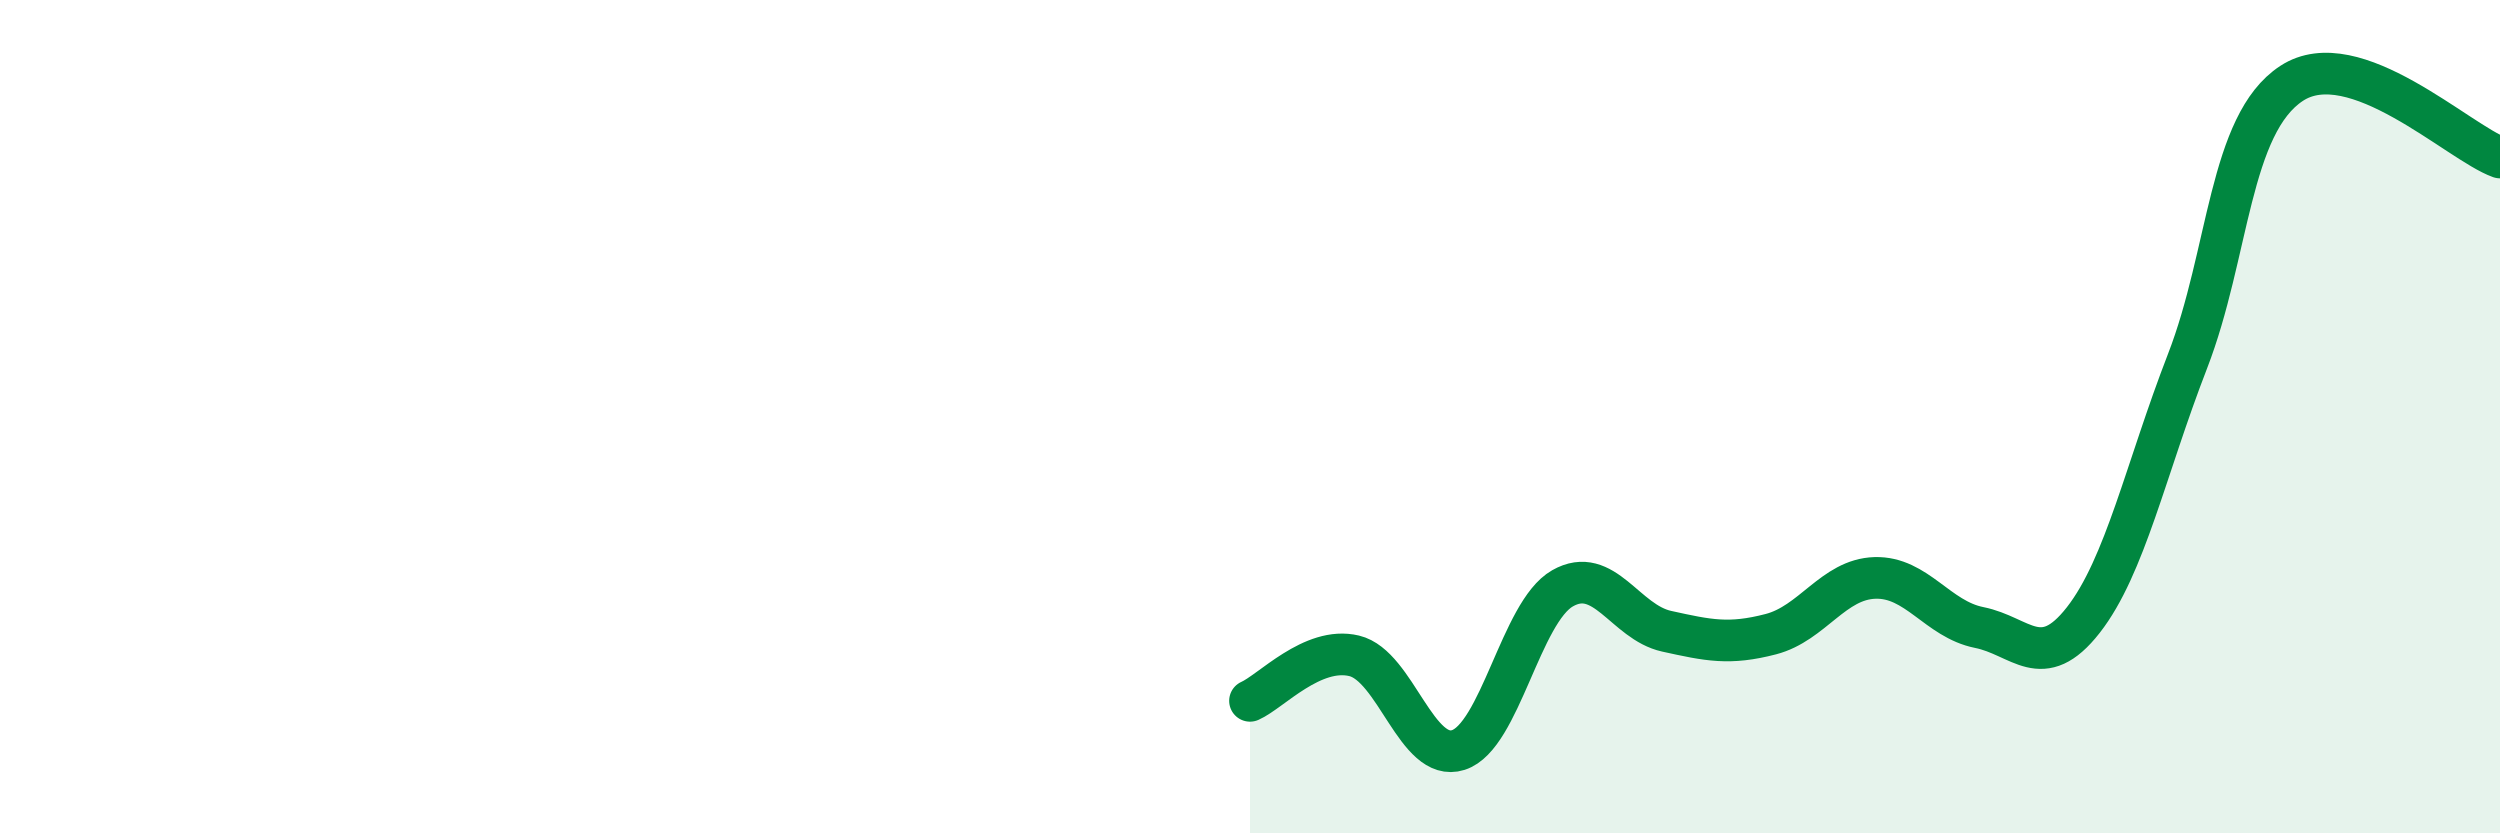 
    <svg width="60" height="20" viewBox="0 0 60 20" xmlns="http://www.w3.org/2000/svg">
      <path
        d="M 30,16.82 C 30.5,16.6 31.5,15.5 32.5,15.74 C 33.5,15.98 34,18.32 35,18 C 36,17.68 36.5,14.69 37.5,14.12 C 38.5,13.55 39,14.93 40,15.15 C 41,15.37 41.5,15.48 42.5,15.22 C 43.5,14.96 44,13.9 45,13.87 C 46,13.84 46.5,14.86 47.5,15.06 C 48.5,15.26 49,16.16 50,14.88 C 51,13.6 51.5,11.25 52.5,8.67 C 53.5,6.09 53.5,2.98 55,2 C 56.5,1.02 59,3.42 60,3.78L60 20L30 20Z"
        fill="#008740"
        opacity="0.1"
        stroke-linecap="round"
        stroke-linejoin="round"
      />
      <path
        d="M 30,16.82 C 30.5,16.6 31.5,15.5 32.5,15.74 C 33.5,15.98 34,18.32 35,18 C 36,17.68 36.5,14.69 37.5,14.12 C 38.5,13.55 39,14.93 40,15.15 C 41,15.37 41.5,15.48 42.5,15.22 C 43.5,14.96 44,13.9 45,13.87 C 46,13.84 46.5,14.86 47.5,15.06 C 48.5,15.26 49,16.16 50,14.88 C 51,13.6 51.5,11.25 52.5,8.67 C 53.5,6.09 53.5,2.98 55,2 C 56.5,1.02 59,3.42 60,3.78"
        stroke="#008740"
        stroke-width="1"
        fill="none"
        stroke-linecap="round"
        stroke-linejoin="round"
      />
    </svg>
  